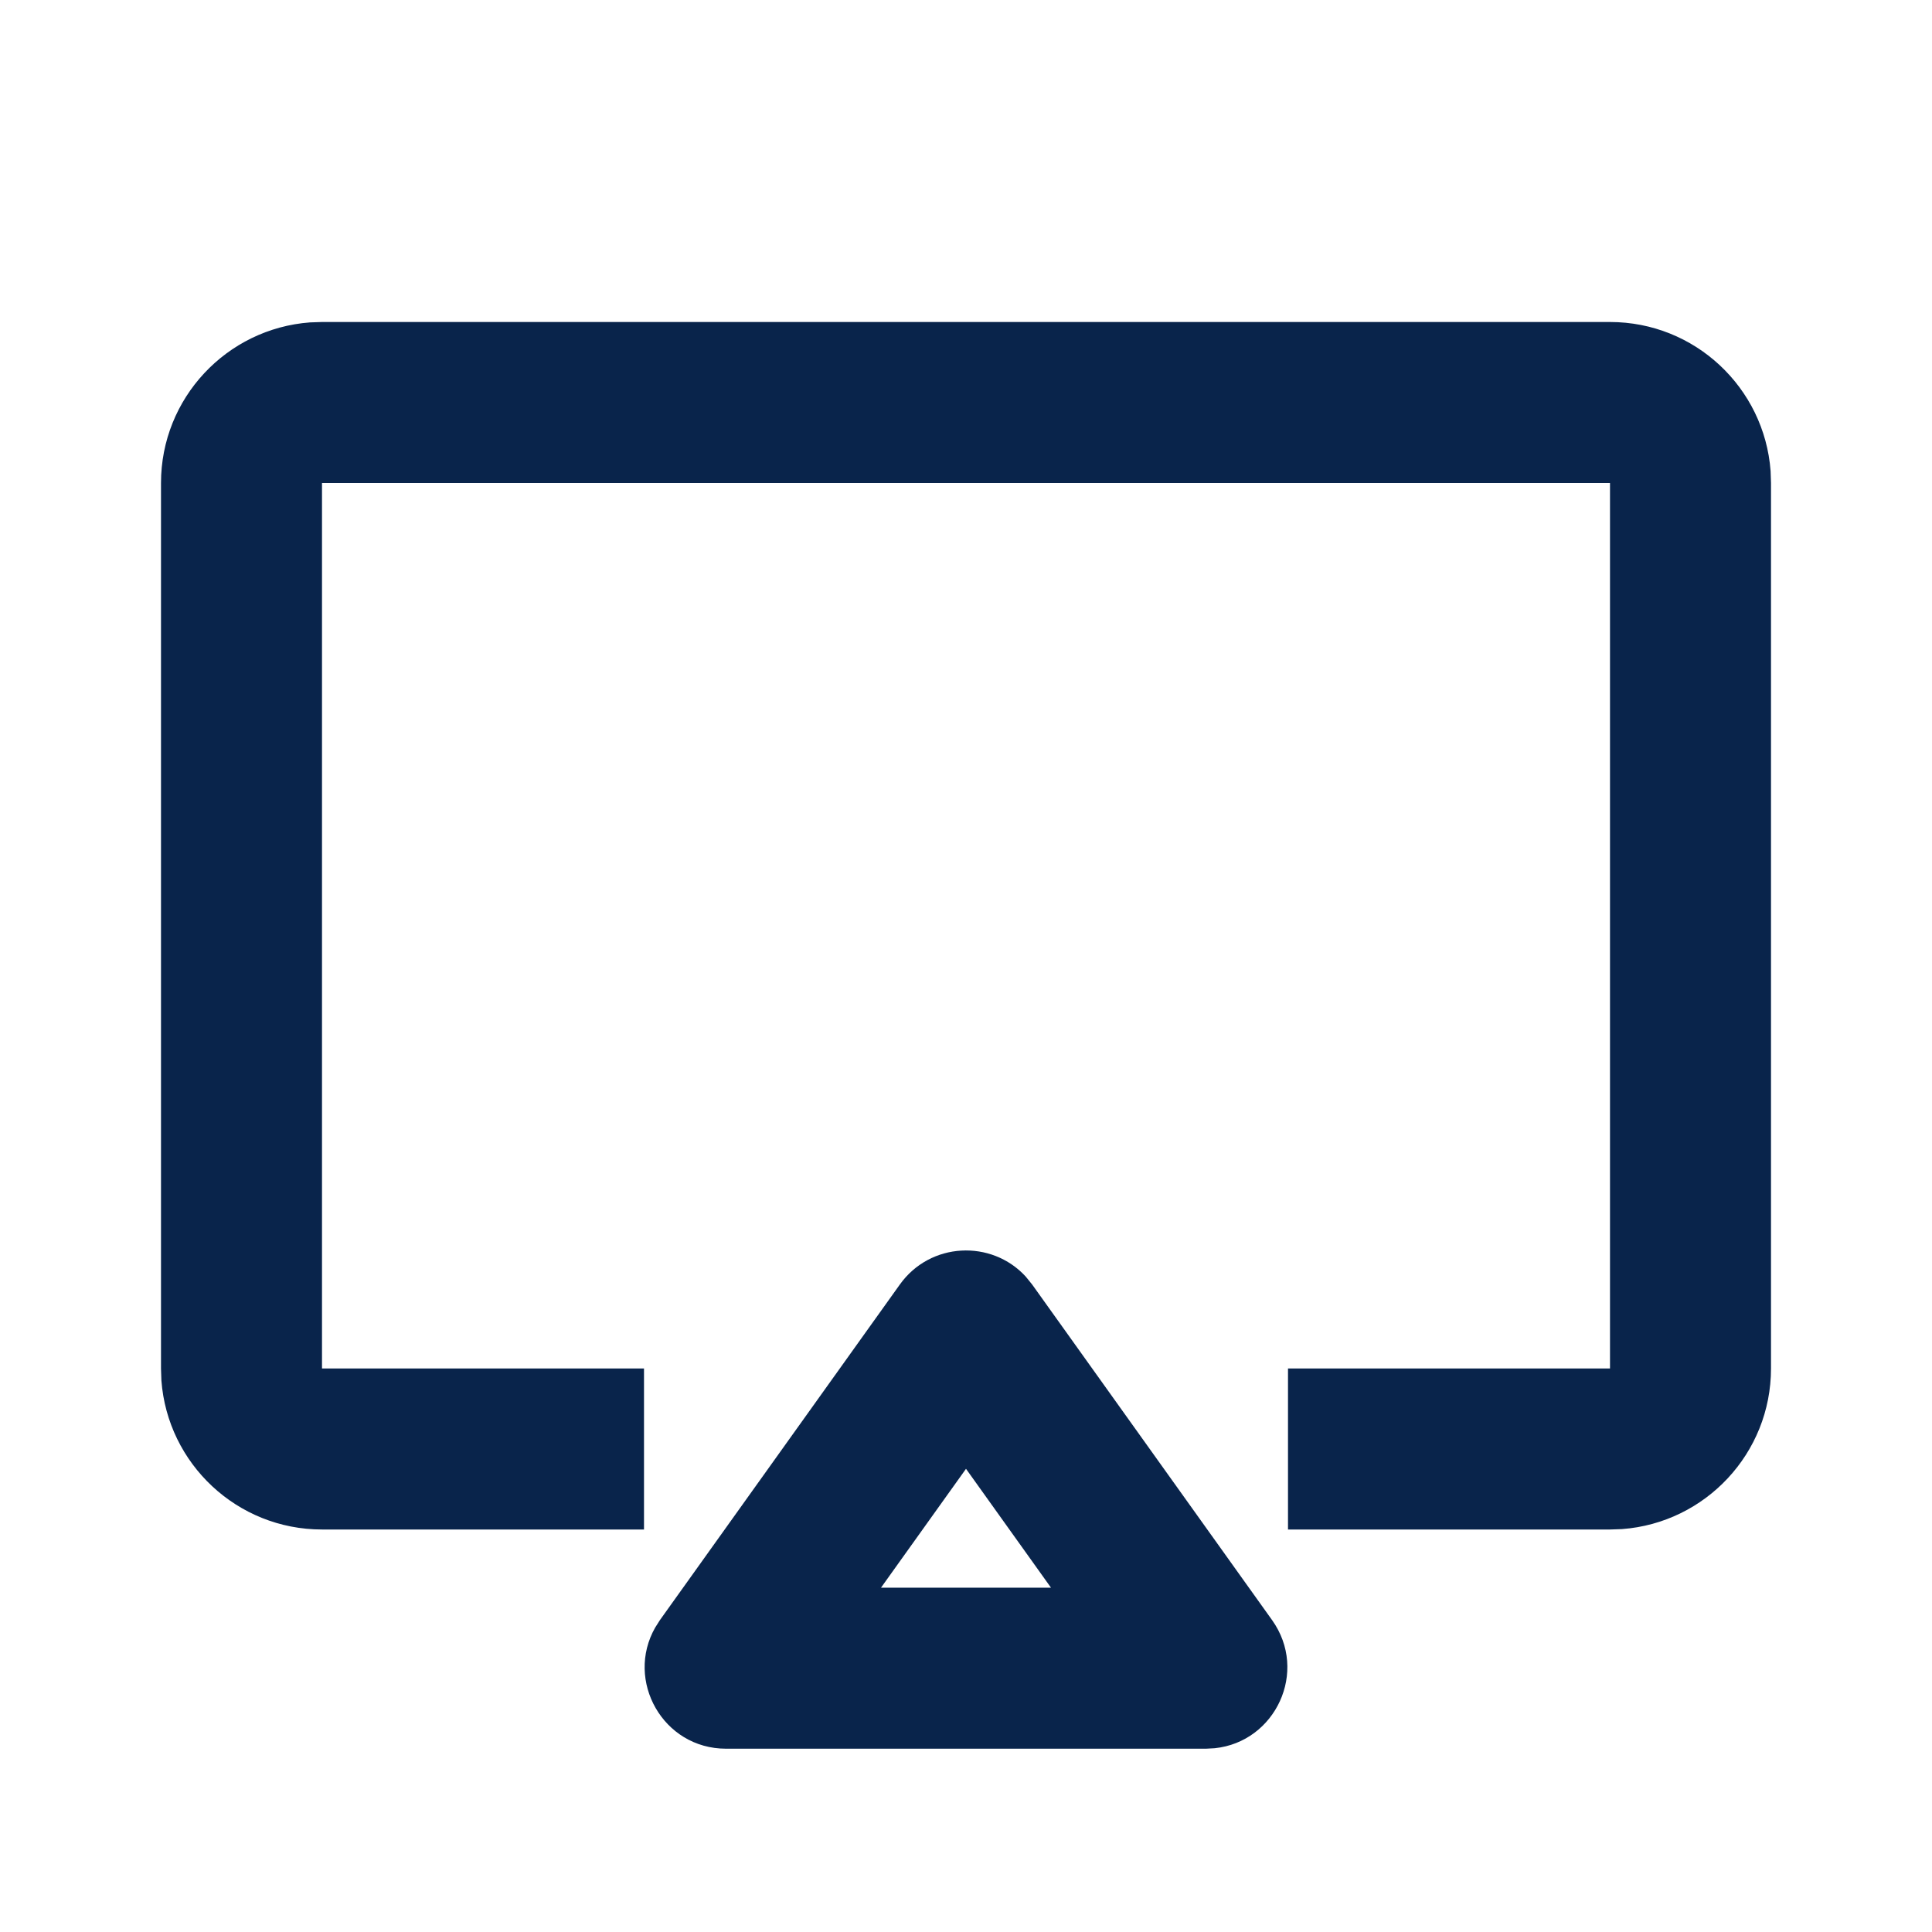<?xml version="1.0" encoding="UTF-8"?>
<!-- Скачано с сайта svg4.ru / Downloaded from svg4.ru -->
<svg width="800px" height="800px" viewBox="0 0 24 24" version="1.1" xmlns="http://www.w3.org/2000/svg" xmlns:xlink="http://www.w3.org/1999/xlink">
    <title>airplay_line</title>
    <g id="页面-1" stroke="none" stroke-width="1" fill="none" fill-rule="evenodd">
        <g id="Device" fill-rule="nonzero">
            <g id="airplay_line">
                <path d="M24,0 L24,24 L0,24 L0,0 L24,0 Z M12.593,23.258 L12.582,23.26 L12.511,23.295 L12.492,23.299 L12.492,23.299 L12.477,23.295 L12.406,23.26 C12.396,23.256 12.387,23.259 12.382,23.265 L12.378,23.276 L12.361,23.703 L12.366,23.723 L12.377,23.736 L12.48,23.81 L12.495,23.814 L12.495,23.814 L12.507,23.81 L12.611,23.736 L12.623,23.72 L12.623,23.72 L12.627,23.703 L12.61,23.276 C12.608,23.266 12.601,23.259 12.593,23.258 L12.593,23.258 Z M12.858,23.145 L12.845,23.147 L12.66,23.24 L12.65,23.25 L12.65,23.25 L12.647,23.261 L12.665,23.691 L12.67,23.703 L12.67,23.703 L12.678,23.71 L12.879,23.803 C12.891,23.807 12.902,23.803 12.908,23.795 L12.912,23.781 L12.878,23.167 C12.875,23.155 12.867,23.147 12.858,23.145 L12.858,23.145 Z M12.143,23.147 C12.133,23.142 12.122,23.145 12.116,23.153 L12.11,23.167 L12.076,23.781 C12.075,23.793 12.083,23.802 12.093,23.805 L12.108,23.803 L12.309,23.71 L12.319,23.702 L12.319,23.702 L12.323,23.691 L12.34,23.261 L12.337,23.249 L12.337,23.249 L12.328,23.24 L12.143,23.147 Z" id="MingCute" fill-rule="nonzero">
</path>
                <path d="M11.178,15.957 C11.556,15.428 12.316,15.395 12.741,15.857 L12.822,15.957 L15.802,20.125 C16.258,20.764 15.844,21.639 15.09,21.717 L14.981,21.723 L9.019,21.723 C8.235,21.723 7.764,20.876 8.139,20.218 L8.198,20.125 L11.178,15.957 Z M12,18.246 L10.944,19.723 L13.056,19.723 L12,18.246 Z M20,4 C21.054,4 21.918,4.816 21.995,5.851 L22,6 L22,17 C22,18.054 21.184,18.918 20.149,18.995 L20,19 L16,19 L16,17 L20,17 L20,6 L4,6 L4,17 L8,17 L8,19 L4,19 C2.946,19 2.082,18.184 2.005,17.149 L2,17 L2,6 C2,4.946 2.816,4.082 3.851,4.005 L4,4 L20,4 Z" id="形状" fill="#09244B">
</path>
            </g>
        </g>
    </g>
</svg>